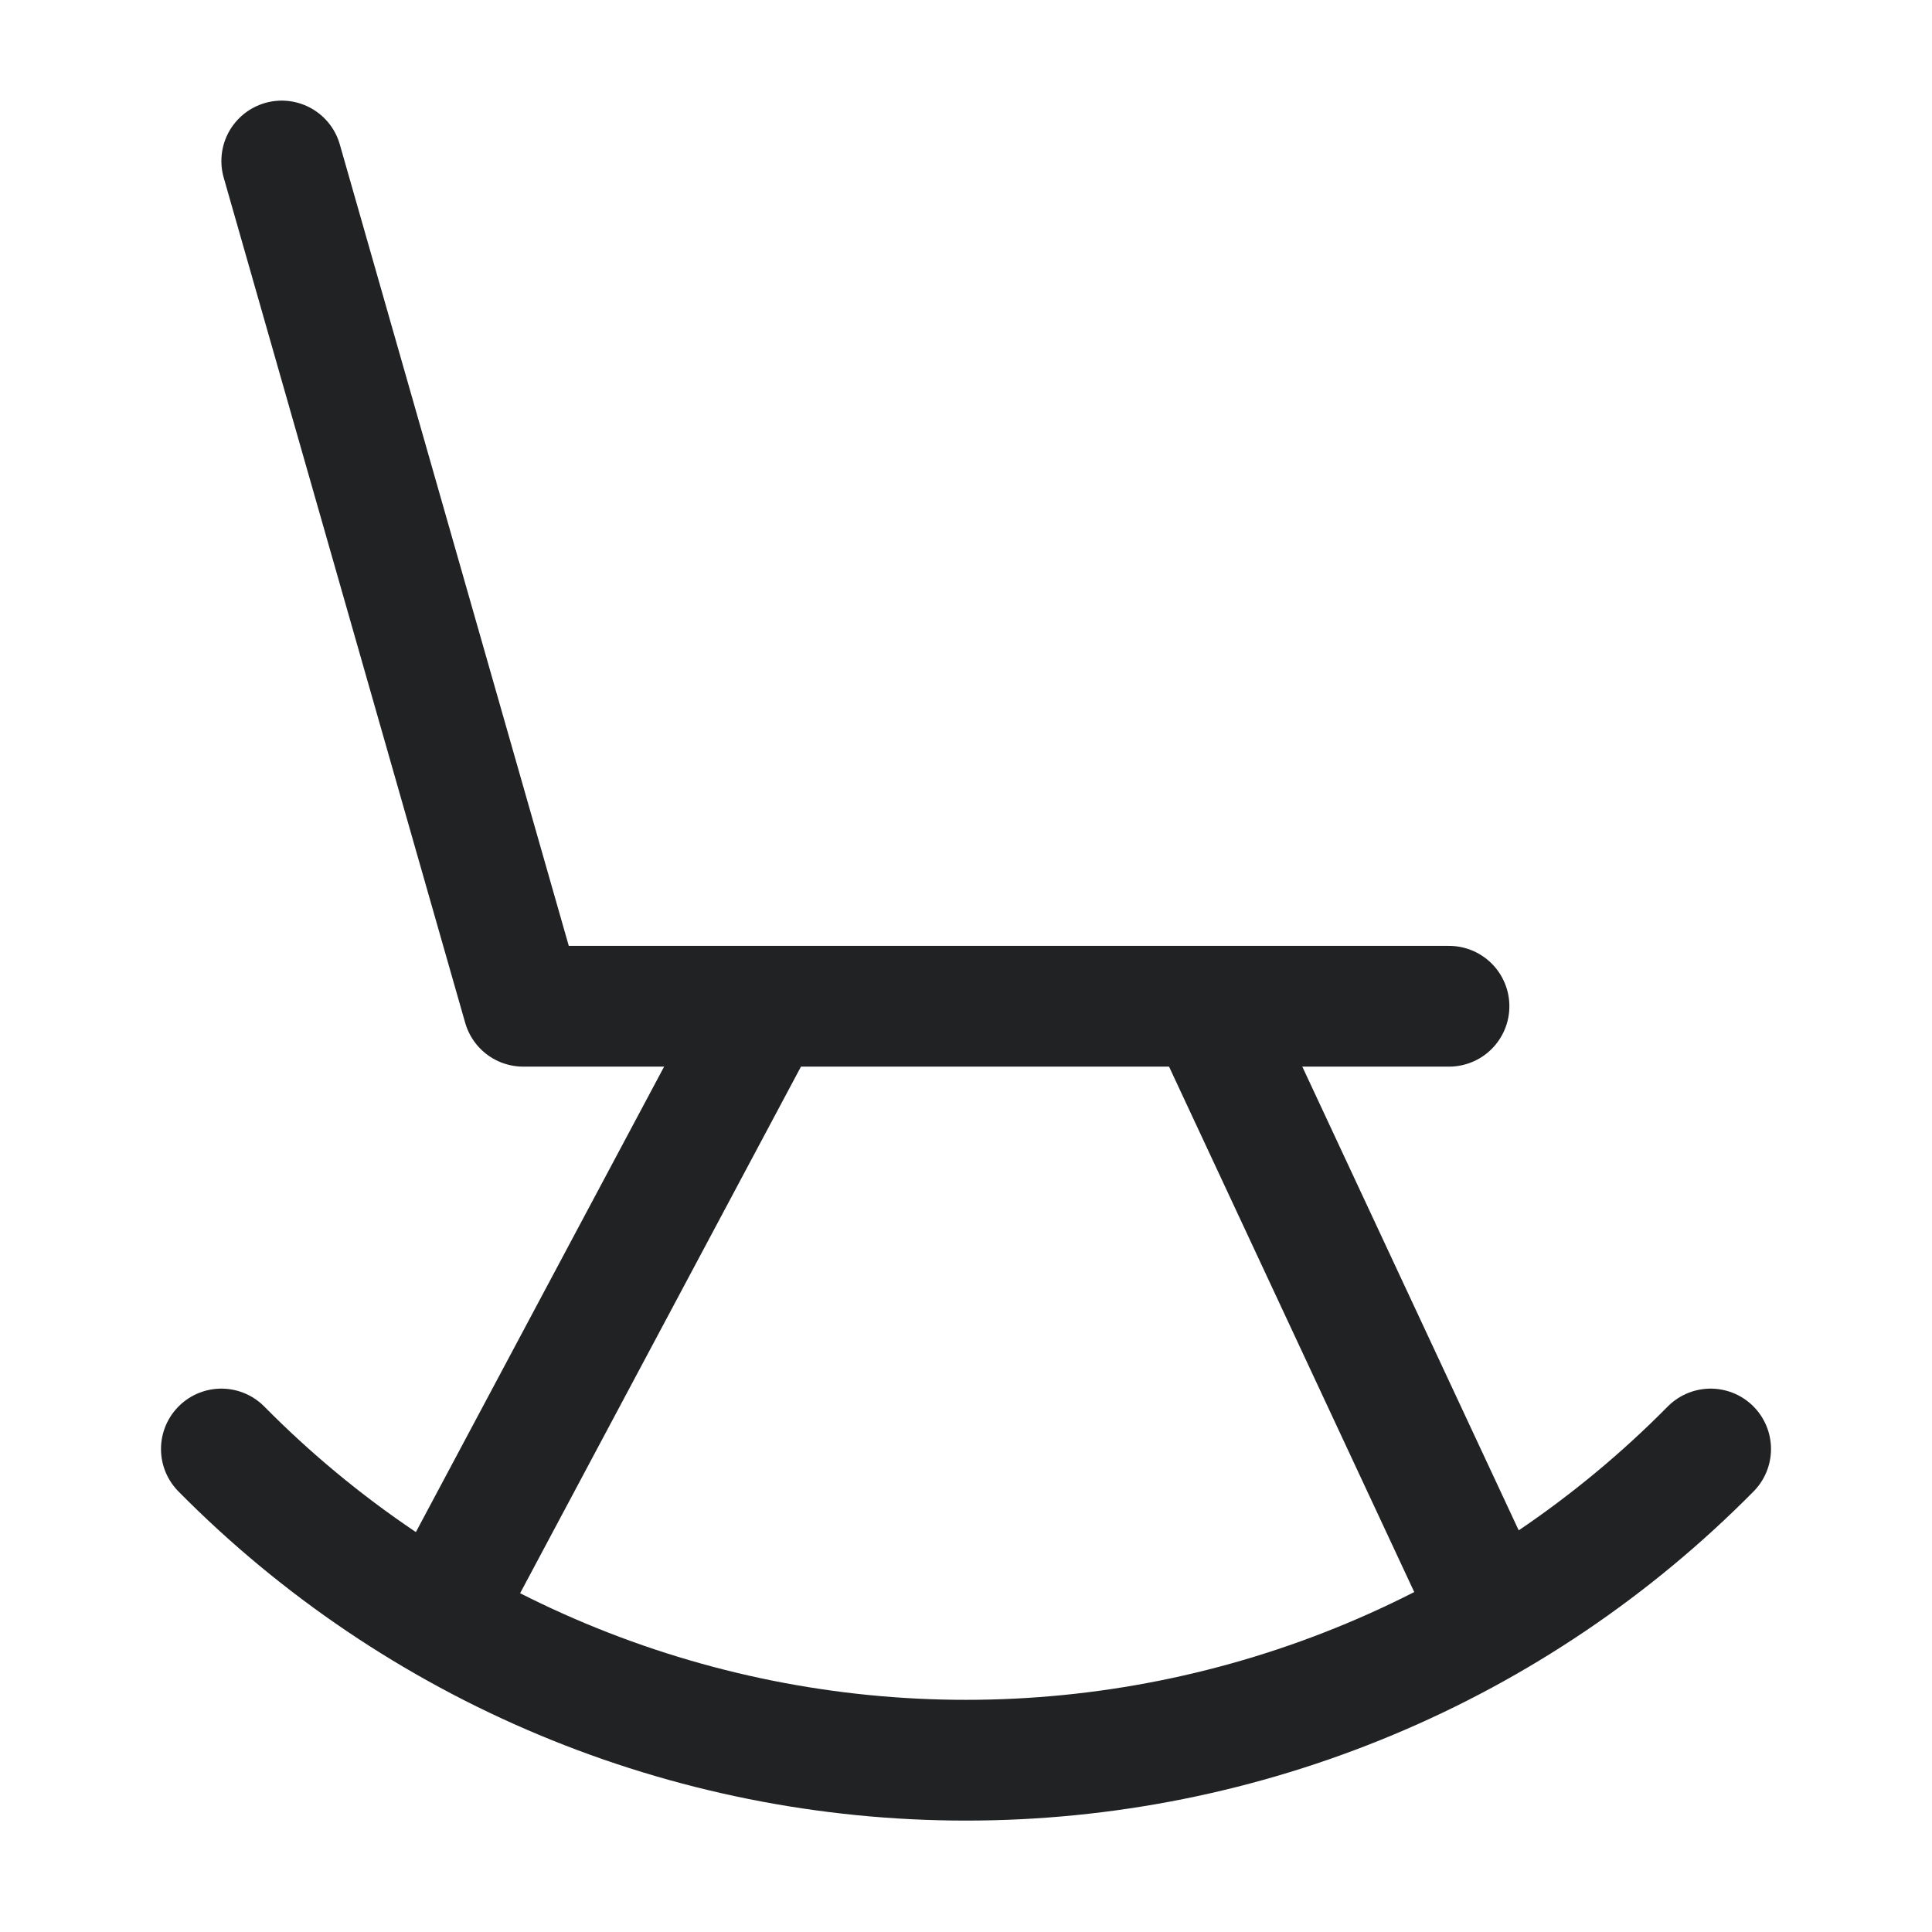 <svg width="24" height="24" viewBox="0 0 24 24" fill="none" xmlns="http://www.w3.org/2000/svg">
<path d="M3.5 2L6.5 12.5H18" stroke="#202223" stroke-width="1.5" stroke-linecap="round" stroke-linejoin="round"/>
<path d="M9.5 12.5L5.5 20" stroke="#202223" stroke-width="1.5" stroke-linecap="round" stroke-linejoin="round"/>
<path d="M15 12.5L18.5 20" stroke="#202223" stroke-width="1.5" stroke-linecap="round" stroke-linejoin="round"/>
<path d="M2.75 18C3.959 19.224 5.4 20.197 6.987 20.86C8.575 21.524 10.279 21.866 12 21.866C13.721 21.866 15.425 21.524 17.013 20.86C18.601 20.197 20.041 19.224 21.25 18" stroke="#202223" stroke-width="1.5" stroke-linecap="round" stroke-linejoin="round"/>
</svg>
